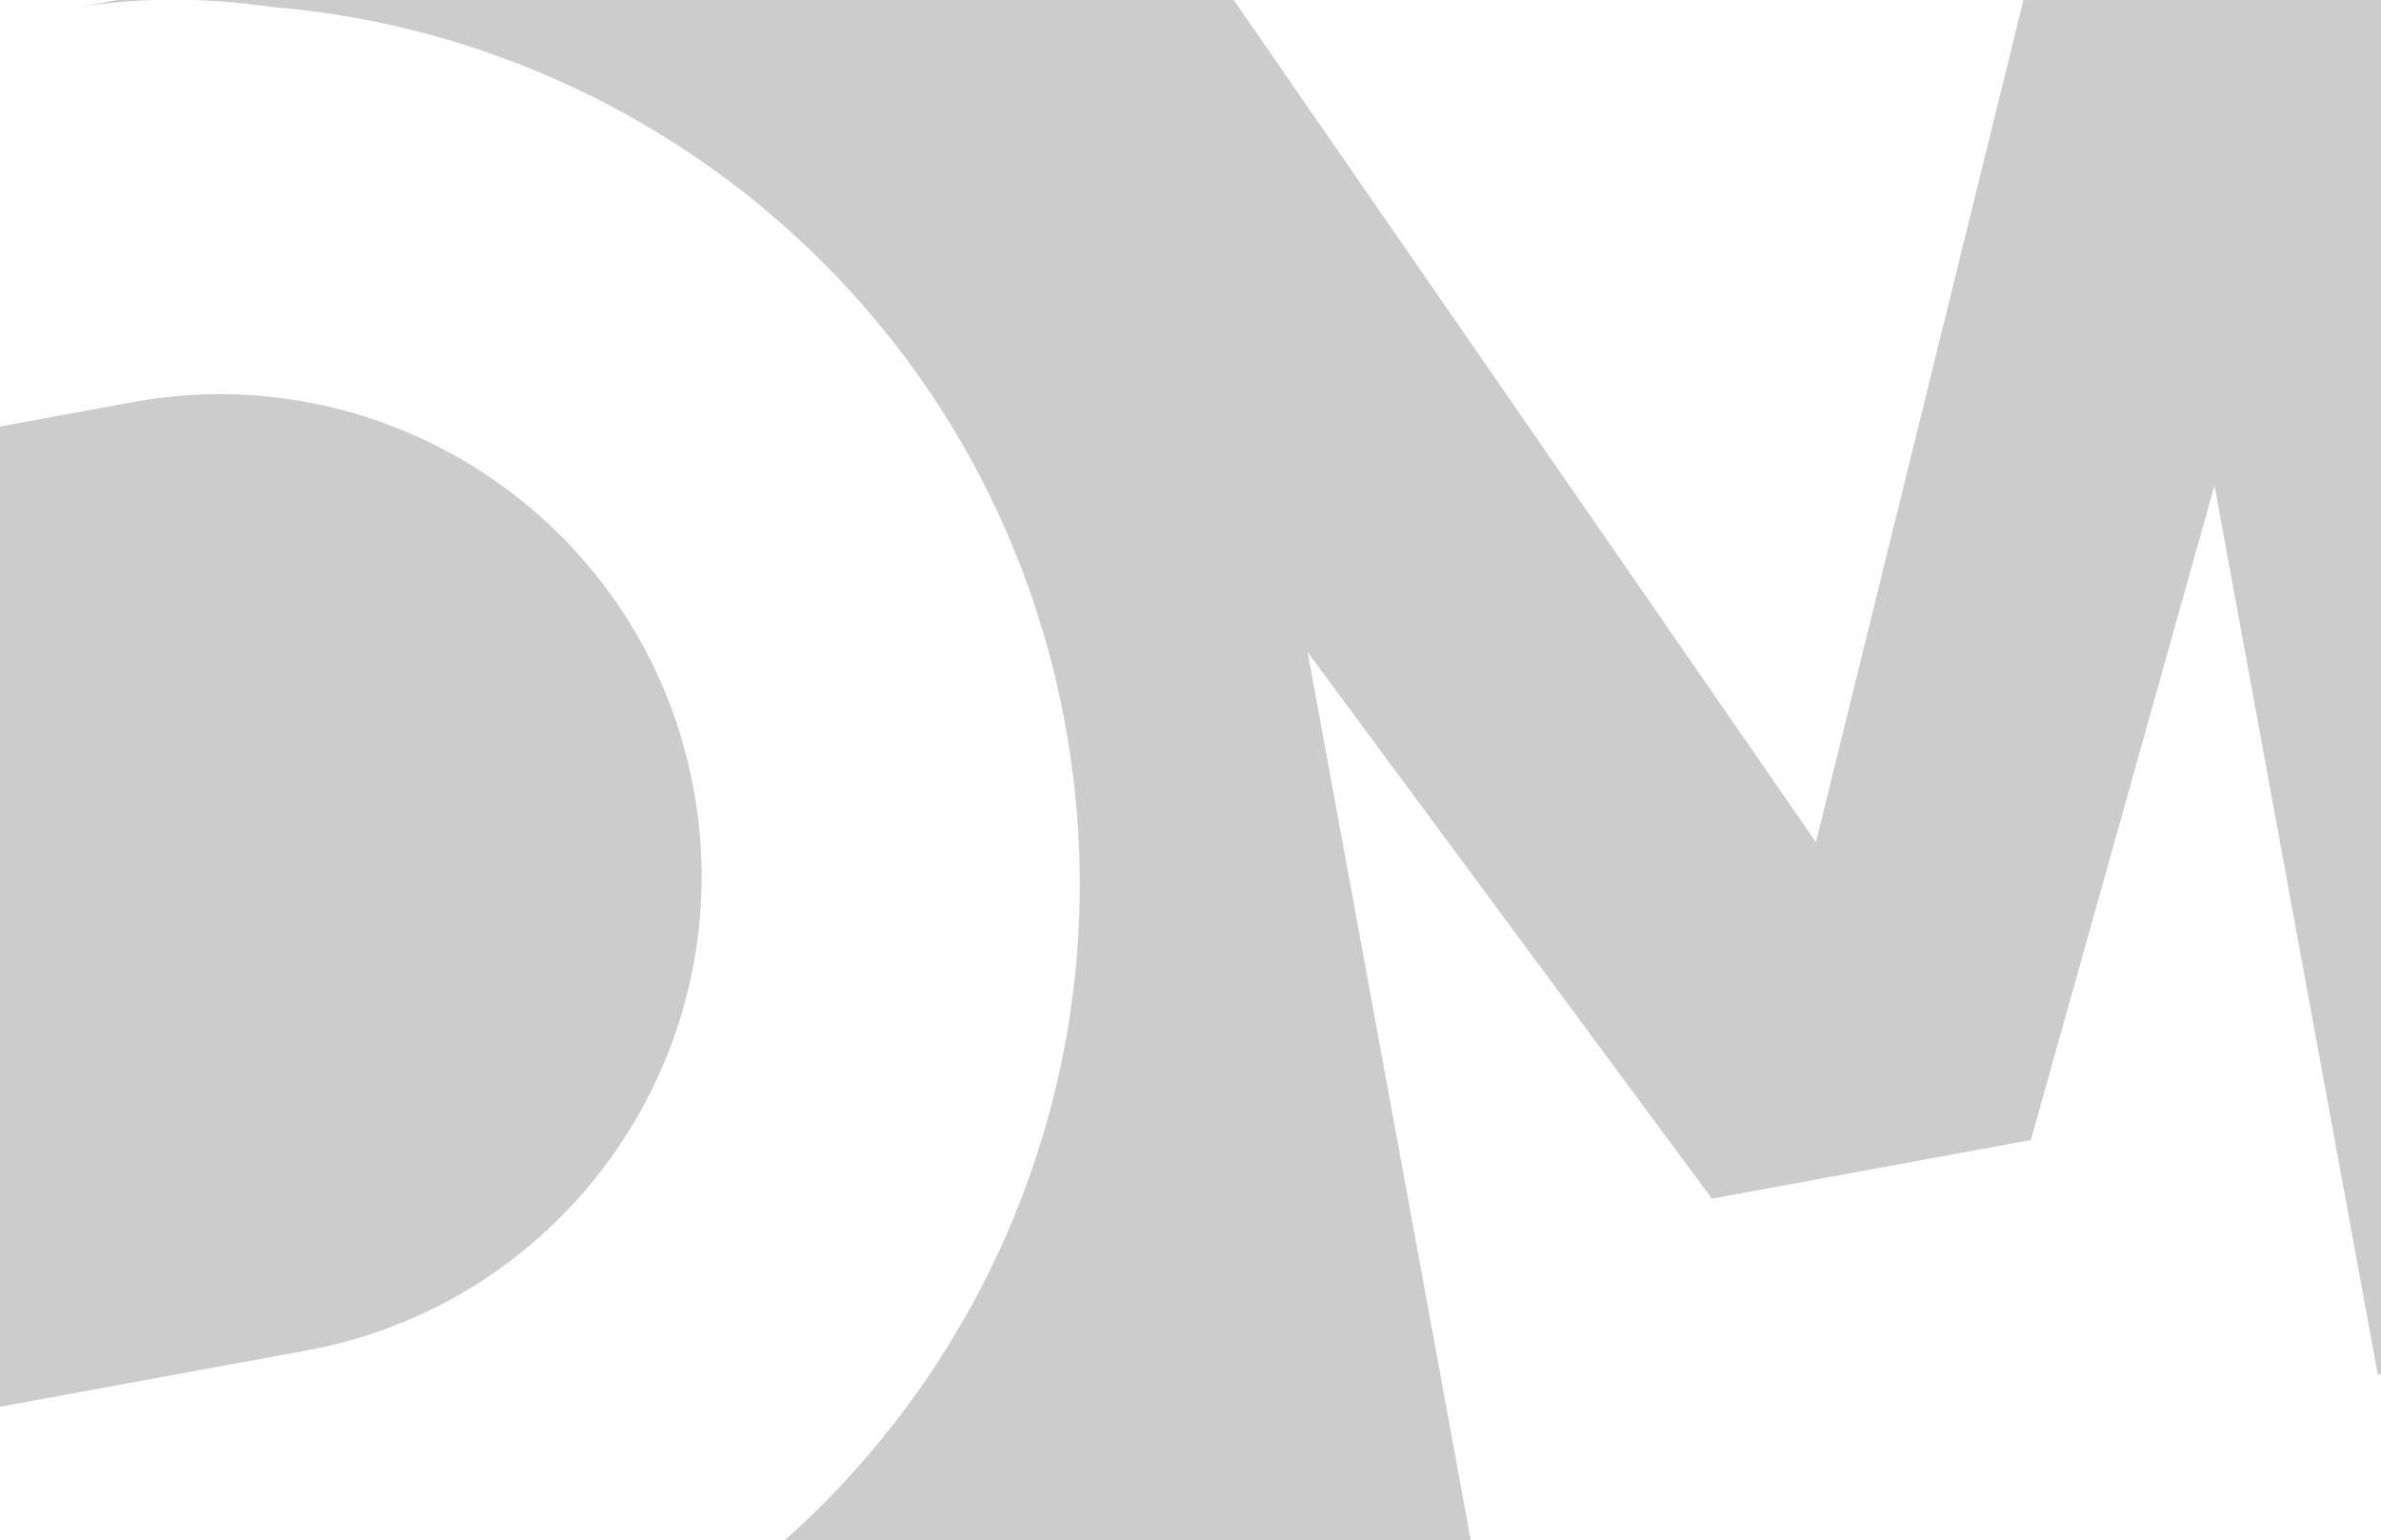 <?xml version="1.0" encoding="UTF-8"?> <svg xmlns="http://www.w3.org/2000/svg" width="1201" height="777" viewBox="0 0 1201 777" fill="none"><g clip-path="url(#clip0_160_220)"><path d="M1066.23 -185.03L915.974 424.842L558.836 -91.811L40.907 3.344C73.19 -1.542 105.322 -1.086 136.818 3.494C332.023 19.376 500.206 163.575 537.286 365.4C579.551 595.454 436.185 816.231 213.608 874.632L741.983 777.559L659.558 328.911L831.155 560.903L863.484 604.618L1024.39 575.057L1039.07 522.705L1117 244.869L1199.41 693.434L1365.71 662.881L1205.24 -210.567L1066.32 -185.045L1066.23 -185.03Z" fill="black" fill-opacity="0.2"></path><path d="M349.871 398.089C325.611 266.04 198.86 178.605 66.85 202.858L-89.085 231.506L-1.209 709.818L154.726 681.169C286.735 656.917 374.131 530.139 349.871 398.089Z" fill="black" fill-opacity="0.2"></path></g><defs><clipPath id="clip0_160_220"><rect width="1201" height="777" fill="white"></rect></clipPath></defs></svg> 